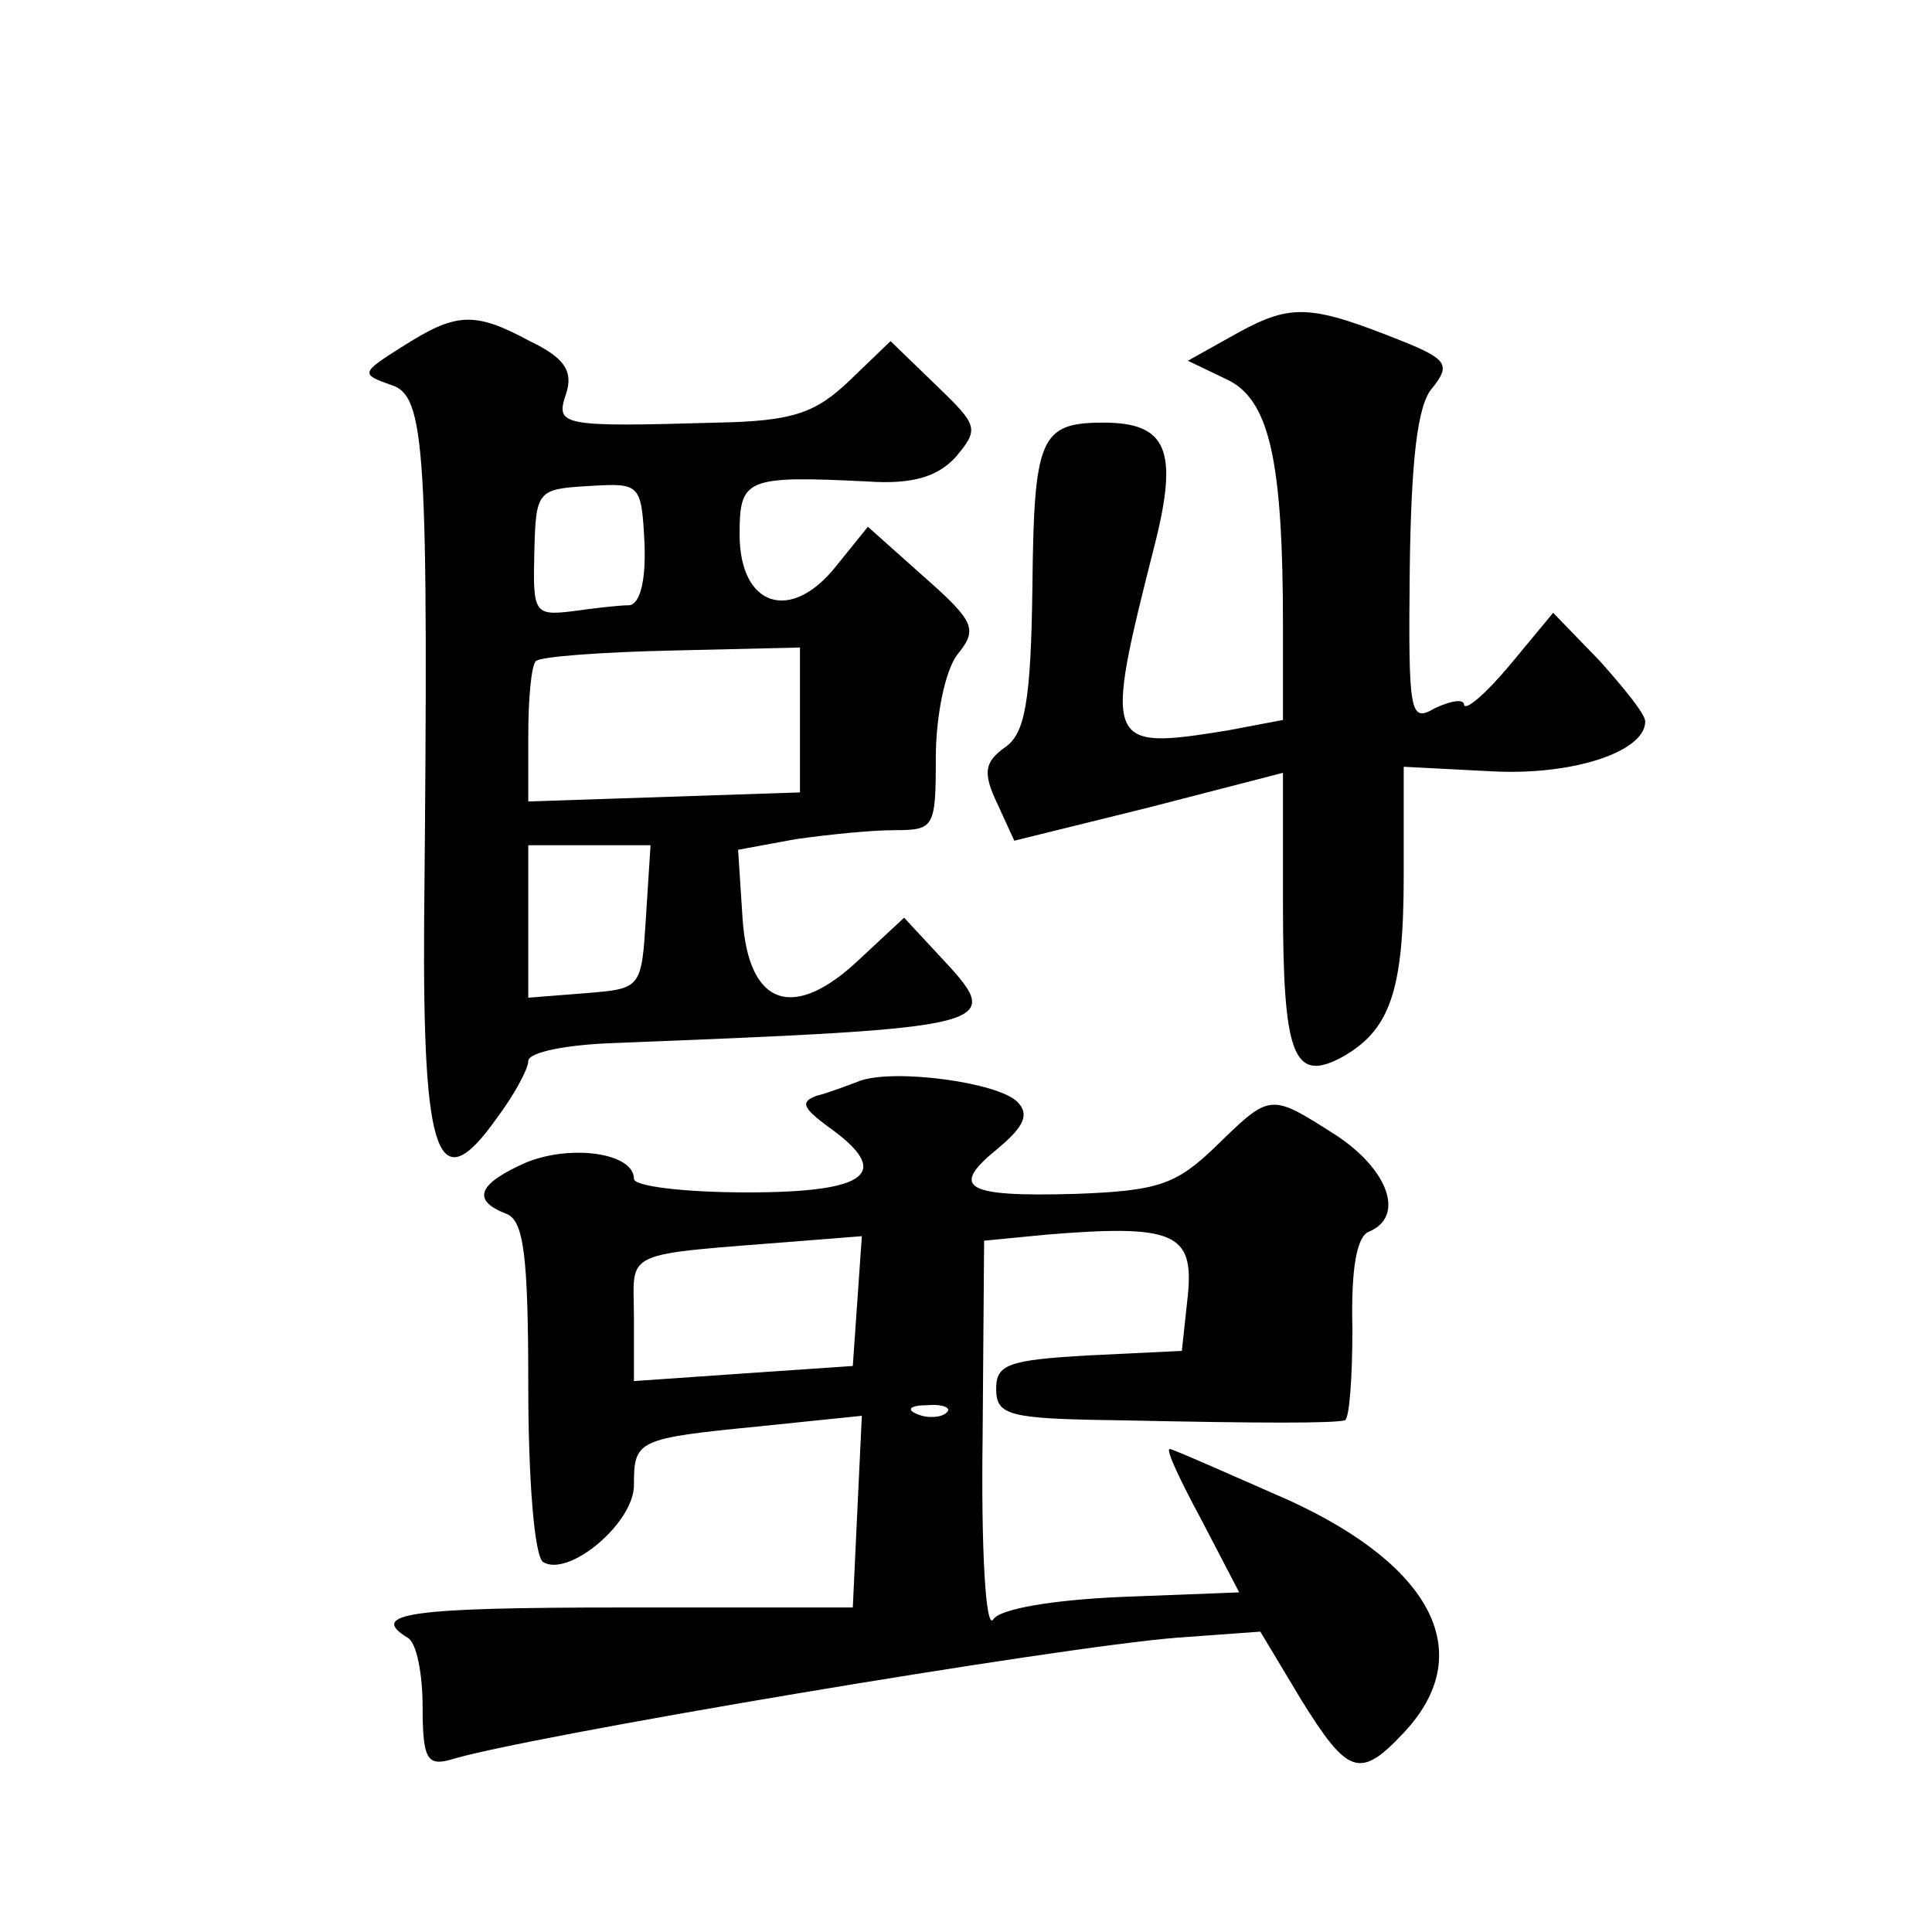 <?xml version="1.0" standalone="no"?>
<!DOCTYPE svg PUBLIC "-//W3C//DTD SVG 20010904//EN"
 "http://www.w3.org/TR/2001/REC-SVG-20010904/DTD/svg10.dtd">
<svg version="1.0" xmlns="http://www.w3.org/2000/svg"
 width="128pt" height="128pt" viewBox="0 0 128 128"
 preserveAspectRatio="xMidYMid meet">
<g transform="translate(0,128) scale(0.1,-0.1)"
fill="#0" stroke="none">
<path d="M821 1060 l-34 -19 25 -12 c29 -13 38 -53 38 -164 l0 -62 -37 -7 c-81
-13 -82 -11 -48 123 16 63 8 81 -34 81 -42 0 -46 -10 -47 -109 -1 -76 -5 -97 -18
-106 -14 -10 -15 -17 -5 -38 l11 -24 89 22 89 23 0 -87 c0 -100 7 -118 38 -102
33 18 42 44 42 121 l0 72 58 -3 c54 -3 102 13 102 33 0 5 -14 22 -30 40 l-31 32
-29 -35 c-16 -19 -29 -30 -30 -26 0 4 -8 3 -19 -2 -17 -10 -18 -5 -17 93 1 71 5
108 15 119 12 15 10 19 -20 31 -60 24 -73 25 -108 6z M266 1050 c-27 -17 -27 -18
-7 -25 23 -7 25 -40 22 -356 -1 -156 9 -185 48 -130 12 16 21 33 21 38 0 6 26 11
58 12 252 10 258 11 217 55 l-26 28 -29 -27 c-44 -42 -74 -32 -78 26 l-3 46 38
7 c21 3 50 6 66 6 26 0 27 2 27 48 0 27 6 57 14 68 14 17 12 22 -22 52 l-37 33
-21 -26 c-30 -38 -64 -27 -64 21 0 37 4 39 85 35 29 -2 46 3 58 16 16 19 15 21
-13 48 l-30 29 -27 -26 c-23 -22 -38 -27 -88 -28 -104 -3 -107 -2 -100 19 5 15
-1 24 -24 35 -37 20 -49 19 -85 -4z m161 -130 c1 -25 -3 -40 -10 -41 -7 0 -24 -2
-38 -4 -25 -3 -26 -1 -25 39 1 41 2 42 36 44 34 2 35 2 37 -38z m103 -117 l0 -48
-90 -3 -90 -3 0 44 c0 24 2 46 5 49 3 3 44 6 90 7 l85 2 0 -48z m-102 -130 c-3
-48 -3 -48 -40 -51 l-38 -3 0 50 0 51 41 0 40 0 -3 -47z M570 564 c-8 -3 -21 -8
-29 -10 -11 -4 -9 -8 7 -20 44 -31 28 -44 -53 -44 -41 0 -75 4 -75 9 0 17 -41 23
-71 11 -32 -14 -37 -25 -14 -34 12 -4 15 -27 15 -115 0 -60 4 -113 10 -116 17 -10
60 26 60 51 0 30 2 31 83 39 l68 7 -3 -63 -3 -64 -153 0 c-141 0 -168 -4 -142 -20
6 -3 10 -24 10 -46 0 -34 3 -39 18 -35 47 15 404 75 482 81 l55 4 27 -45 c31 -50
39 -53 68 -22 49 52 20 110 -76 154 -41 18 -77 34 -79 34 -3 0 7 -21 21 -47 l25
-48 -78 -3 c-46 -2 -81 -8 -85 -15 -5 -7 -8 47 -7 120 l1 131 41 4 c85 7 98 1 94
-40 l-4 -37 -62 -3 c-53 -3 -61 -6 -61 -22 0 -18 8 -20 83 -21 94 -2 140 -2 148
0 3 1 5 28 5 61 -1 40 3 61 11 64 24 10 13 41 -22 64 -44 28 -43 28 -80 -8 -26
-25 -38 -29 -93 -31 -73 -2 -83 4 -51 30 18 15 21 23 13 31 -13 13 -81 22 -104
14z m-2 -146 l-3 -43 -73 -5 -72 -5 0 42 c0 46 -11 41 113 51 l38 3 -3 -43z m59
-74 c-3 -3 -12 -4 -19 -1 -8 3 -5 6 6 6 11 1 17 -2 13 -5z"/>
</g>
</svg>
